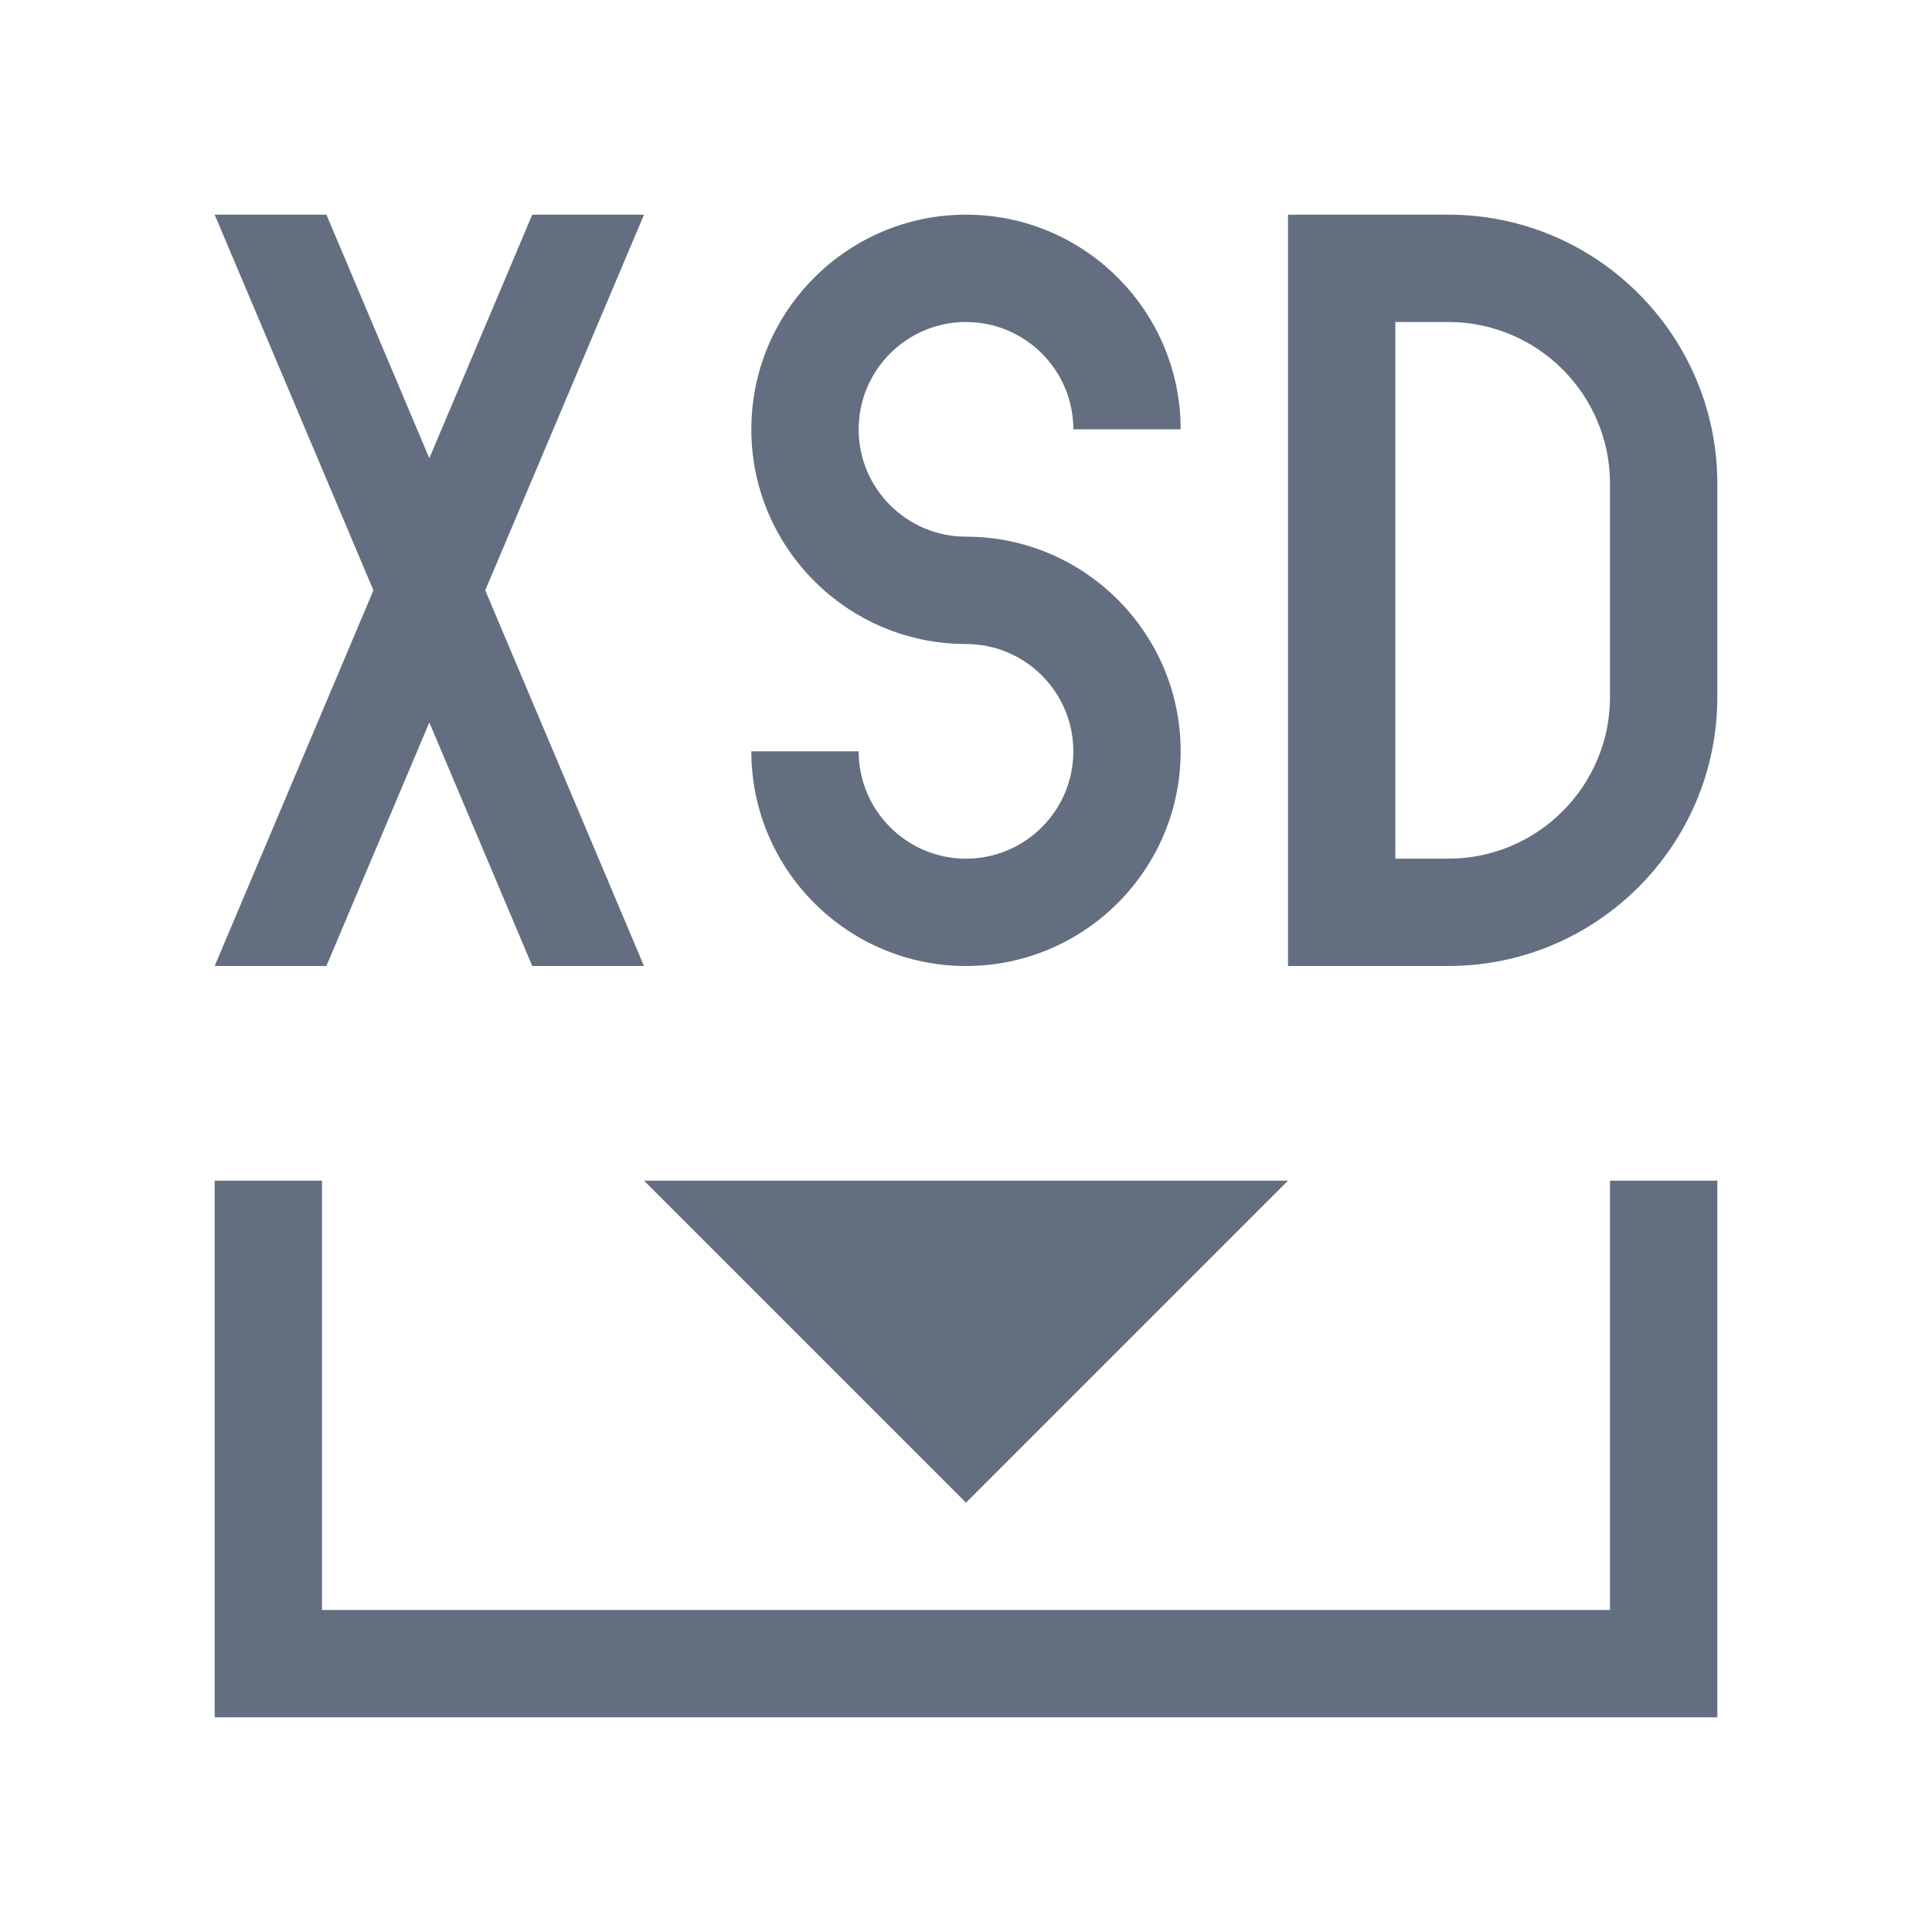 <?xml version="1.0" encoding="utf-8"?>
<!DOCTYPE svg PUBLIC "-//W3C//DTD SVG 1.1//EN" "http://www.w3.org/Graphics/SVG/1.1/DTD/svg11.dtd">
<svg version="1.1" id="img" xmlns="http://www.w3.org/2000/svg" xmlns:xlink="http://www.w3.org/1999/xlink" x="0px" y="0px"
	 width="18px" height="18px" viewBox="0 0 18 18" style="enable-background:new 0 0 18 18;" xml:space="preserve">
<path id="import-from-xsd.default" style="fill:#636F80;" d="M6,11h6l-3,3L6,11z M16,4.506v1.988C16,7.876,14.876,9,13.494,9H12V2h1.494
	C14.876,2,16,3.124,16,4.506z M15,4.506C15,3.676,14.325,3,13.494,3H13v5h0.494C14.325,8,15,7.324,15,6.494V4.506z M3.041,9L4,6.731
	L4.959,9H6L4.521,5.5L6,2H4.959L4,4.269L3.041,2H2l1.479,3.5L2,9H3.041z M9,8C8.449,8,8,7.552,8,7H7c0,1.103,0.897,2,2,2
	s2-0.897,2-2s-0.897-2-2-2C8.449,5,8,4.552,8,4s0.449-1,1-1s1,0.448,1,1h1c0-1.103-0.897-2-2-2S7,2.897,7,4s0.897,2,2,2
	c0.551,0,1,0.448,1,1S9.551,8,9,8z M15,15H3v-4H2v5h14v-5h-1V15z"/>
</svg>
